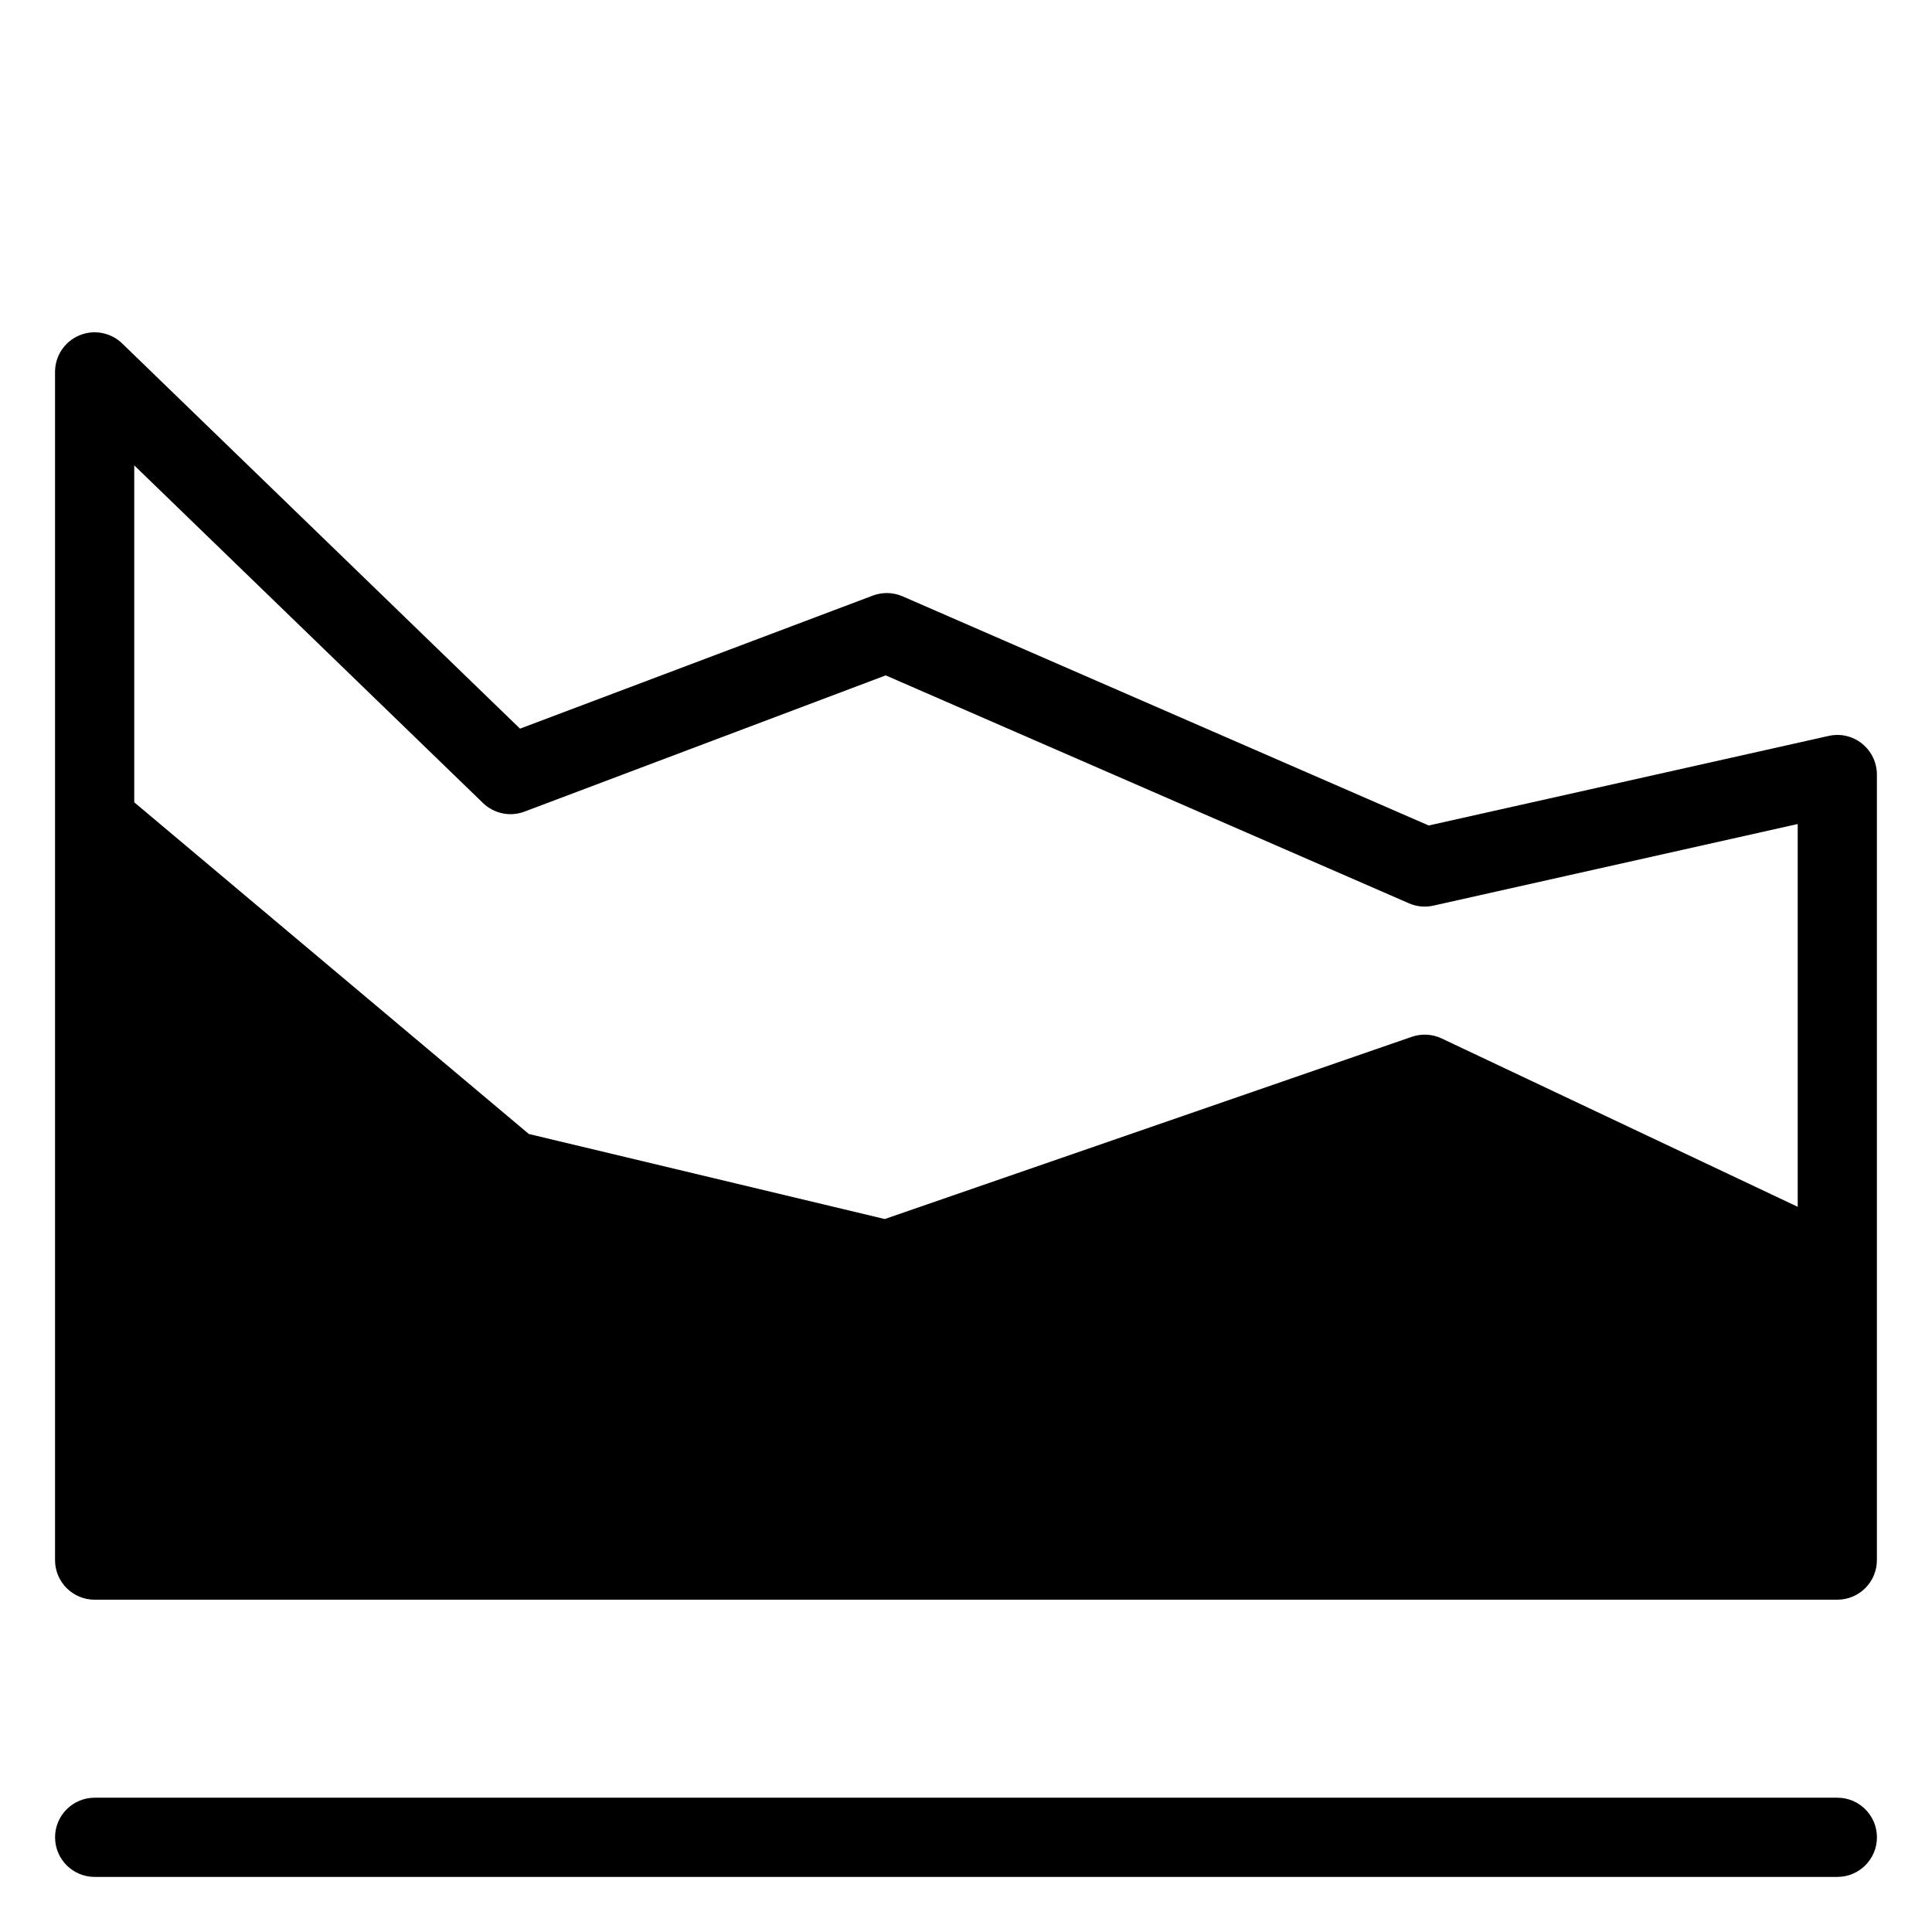 <?xml version="1.0" encoding="UTF-8"?>
<!-- Uploaded to: SVG Repo, www.svgrepo.com, Generator: SVG Repo Mixer Tools -->
<svg fill="#000000" width="800px" height="800px" version="1.1" viewBox="144 144 512 512" xmlns="http://www.w3.org/2000/svg">
 <g>
  <path d="m630.91 620.41h-461.82c-5.797 0-10.496 4.699-10.496 10.496s4.699 10.496 10.496 10.496h461.82c5.797 0 10.496-4.699 10.496-10.496s-4.699-10.496-10.496-10.496z"/>
  <path d="m637.47 341.07c-2.484-1.996-5.746-2.75-8.855-2.043l-105.99 23.738-139.43-60.73c-2.508-1.09-5.34-1.16-7.894-0.195l-93.488 35.262-105.43-102.08c-3.027-2.934-7.516-3.769-11.395-2.129-3.883 1.645-6.402 5.453-6.402 9.668v314.88c0 5.797 4.699 10.496 10.496 10.496h461.82c5.797 0 10.496-4.699 10.496-10.496v-208.17c0-3.188-1.445-6.203-3.934-8.195zm-365.48 15.734c2.918 2.828 7.207 3.719 11.004 2.281l95.727-36.102 138.66 60.398c2.043 0.895 4.316 1.109 6.488 0.617l96.543-21.625v101.44l-94.352-44.613c-2.481-1.176-5.32-1.332-7.914-0.438l-139.68 48.293-94.32-22.539-104.57-87.895v-89.293z"/>
 </g>
</svg>